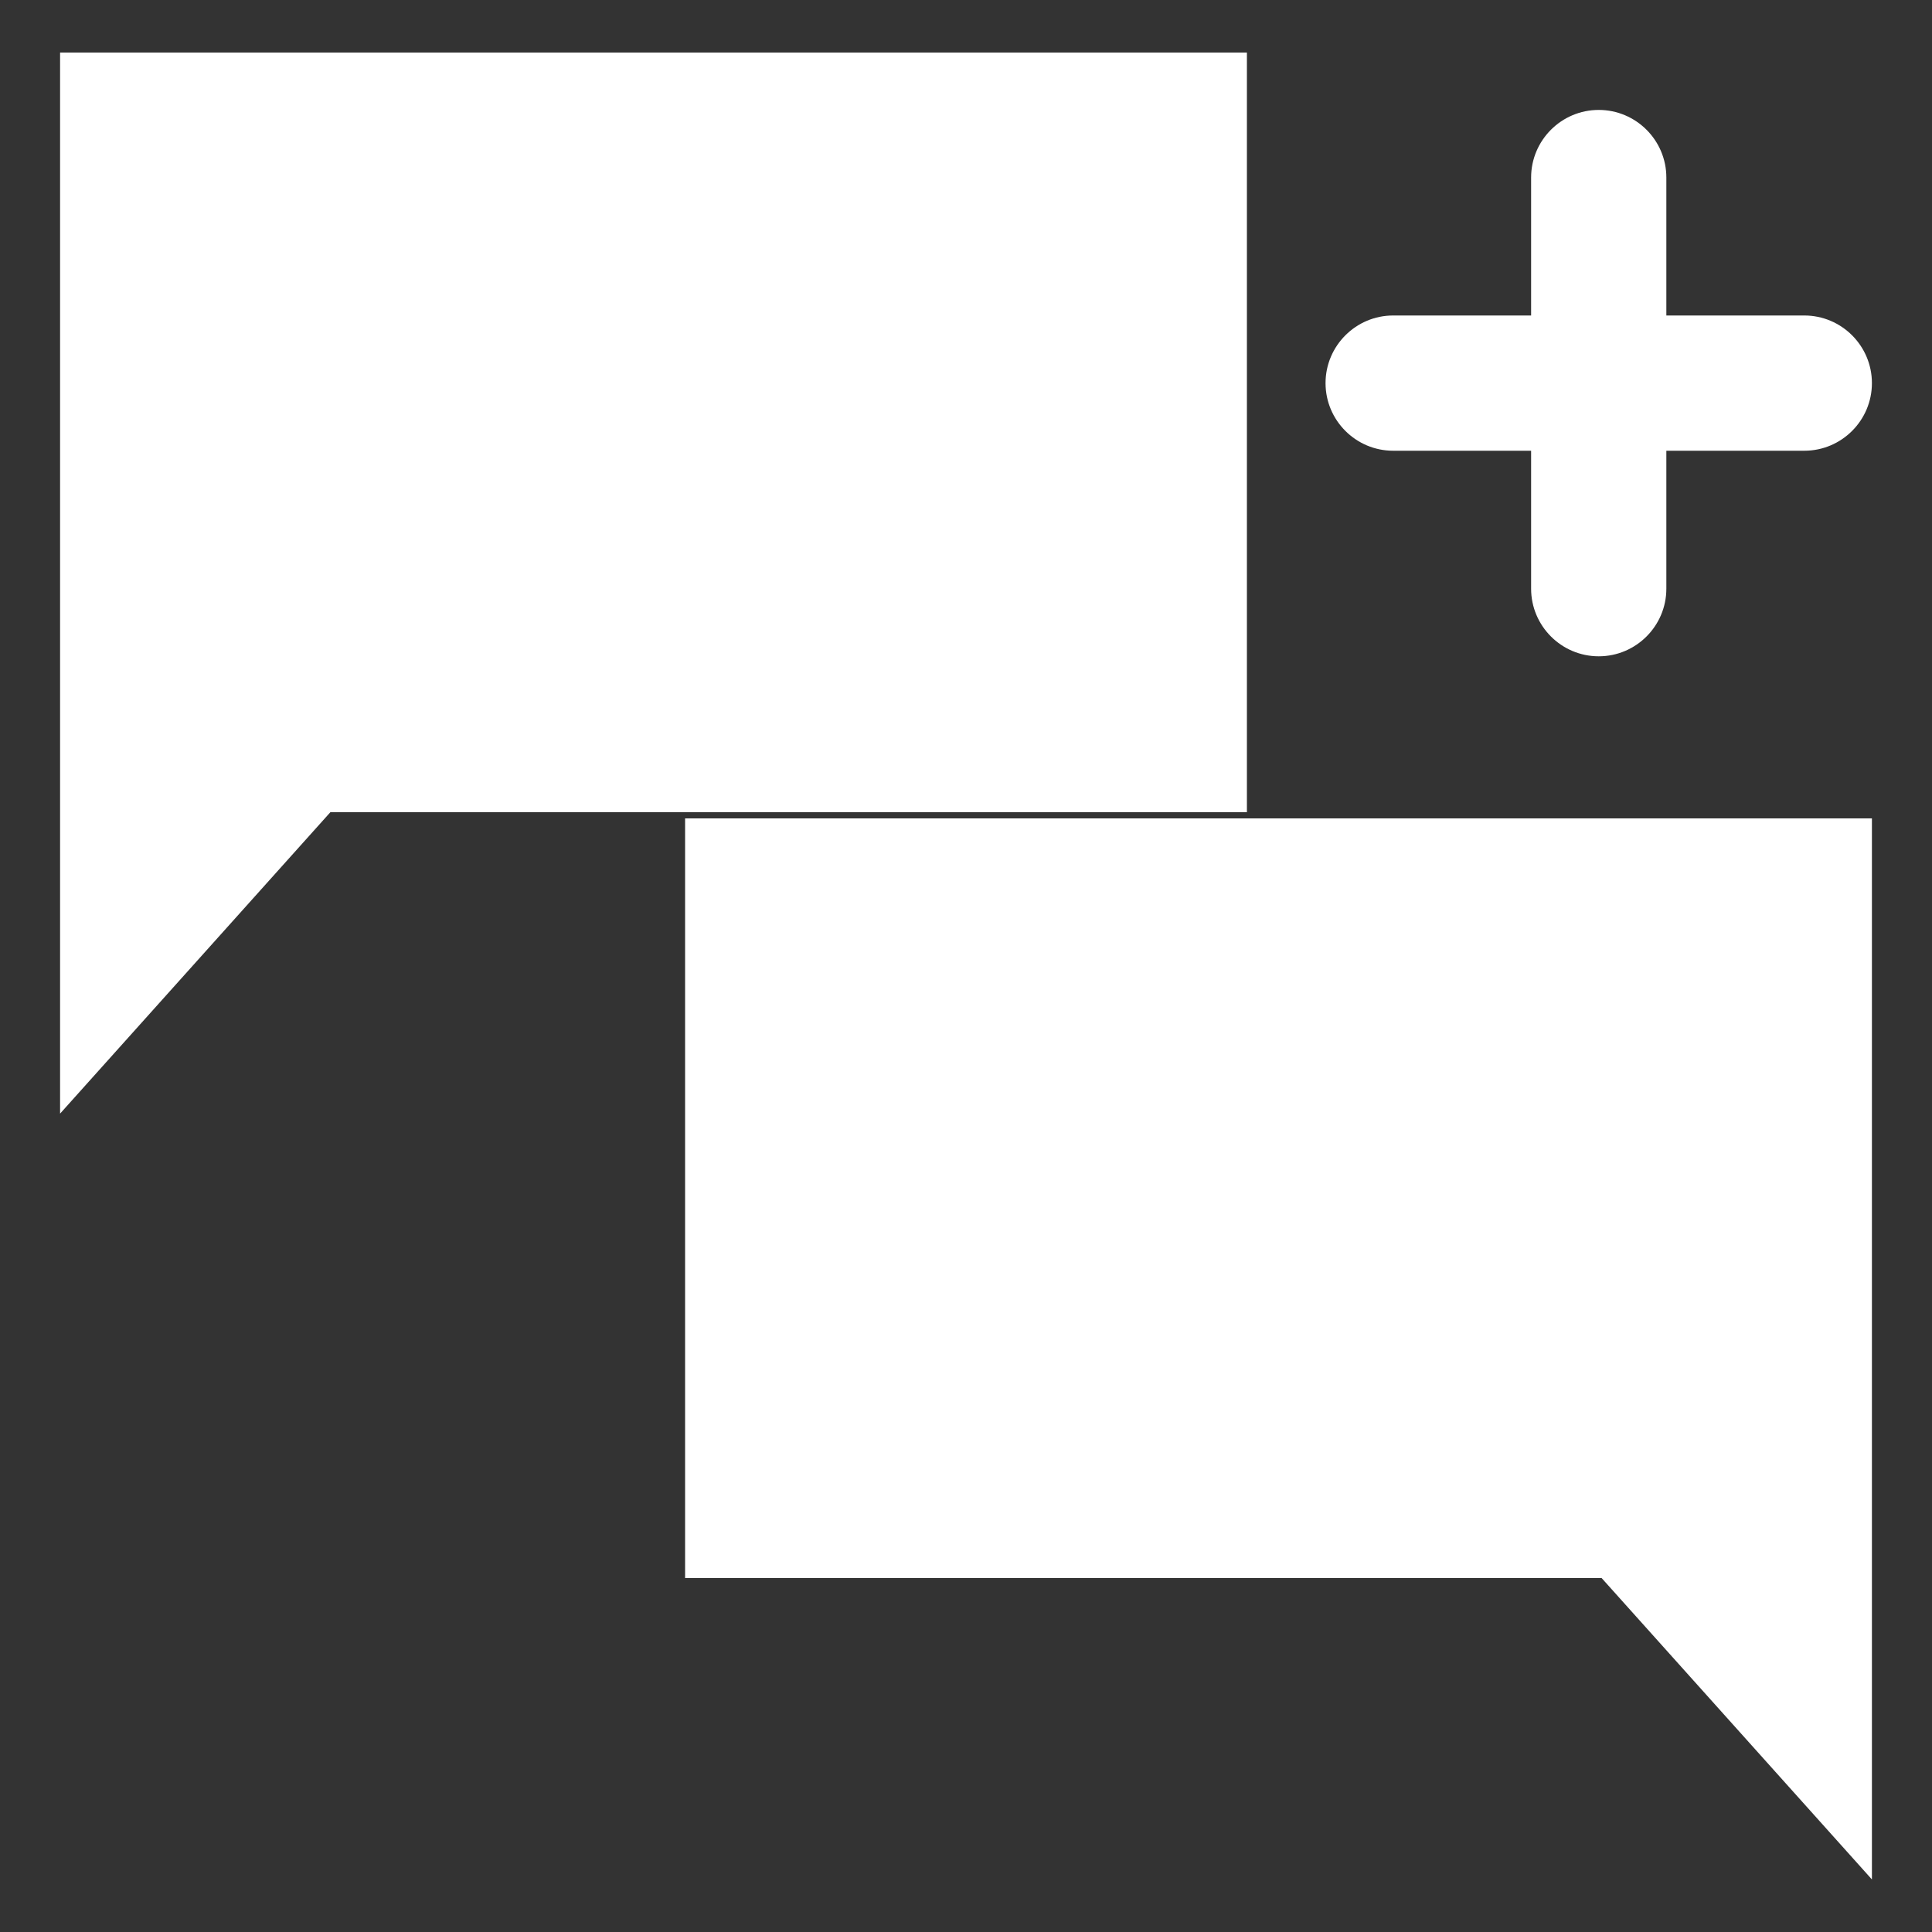 <?xml version="1.0" encoding="UTF-8"?>
<svg xmlns="http://www.w3.org/2000/svg" id="Layer_1" data-name="Layer 1" viewBox="0 0 100 100">
  <rect x="0" y="0" width="100" height="100" fill="#333333" stroke="none"/>
  <defs>
    <style>
      .cls-1 {
        fill: #fff;
        isolation: isolate;
        stroke-width: 0px;
      }
    </style>
  </defs>
  <path class="cls-1" d="m93.39,16.33h-7.14v-7.14c0-1.93-1.57-3.5-3.5-3.5h0c-1.93,0-3.5,1.57-3.5,3.5v7.14h-7.14c-1.93,0-3.5,1.57-3.5,3.5h0c0,1.93,1.57,3.5,3.5,3.5h7.14v7.14c0,1.93,1.57,3.5,3.5,3.5h0c1.93,0,3.5-1.57,3.5-3.5v-7.14h7.14c1.93,0,3.5-1.57,3.5-3.5h0c0-1.93-1.57-3.5-3.5-3.5Z"></path>
  <polygon class="cls-1" points="3.11 2.72 3.11 57.64 17.1 42.04 64.54 42.04 64.54 2.72 3.11 2.72"></polygon>
  <polygon class="cls-1" points="35.46 42.36 35.46 81.68 82.9 81.68 96.89 97.28 96.89 63.76 96.89 42.36 35.46 42.36"></polygon>
</svg>
